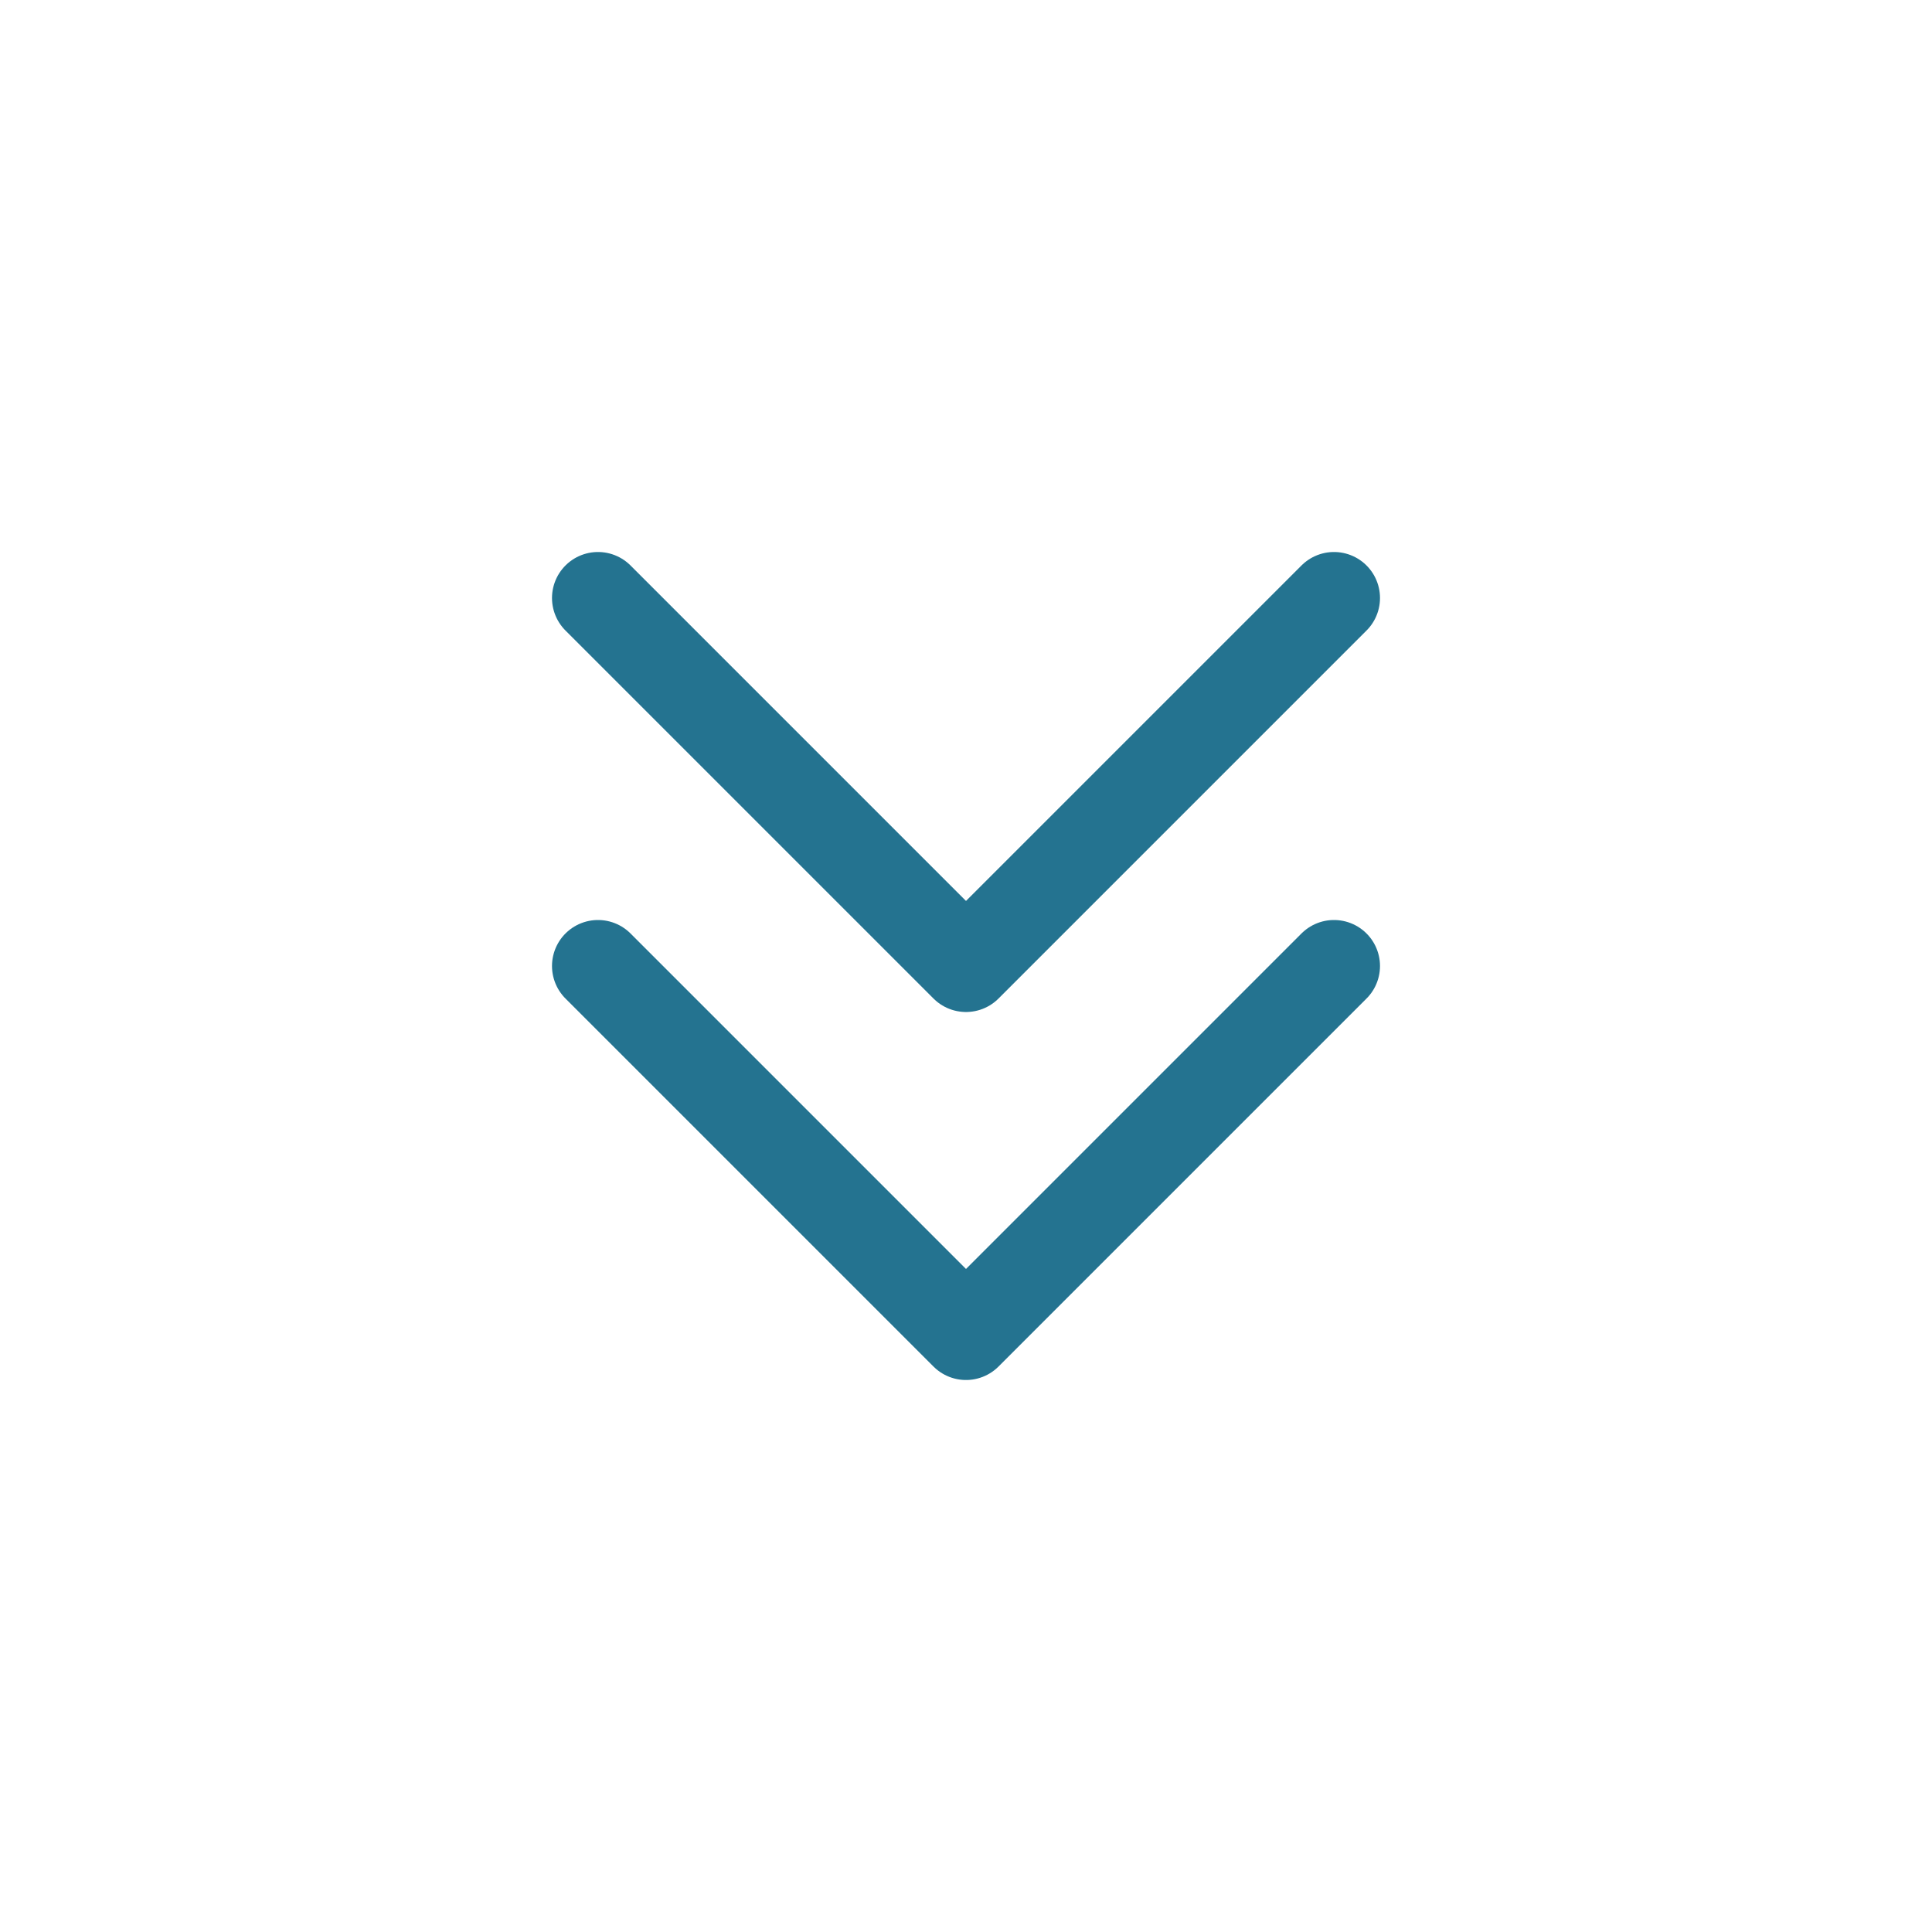 <?xml version="1.0" encoding="utf-8"?>
<svg width="25px" height="25px" viewBox="0 0 21 21" xmlns="http://www.w3.org/2000/svg">
<g fill="none" fill-rule="evenodd" stroke="#247390" stroke-linecap="round" stroke-linejoin="round" transform="translate(6 6)">
<path d="m8.5.5-4 4-4-4"/>
<path d="m8.5 4.5-4 4-4-4"/>
</g>
</svg>